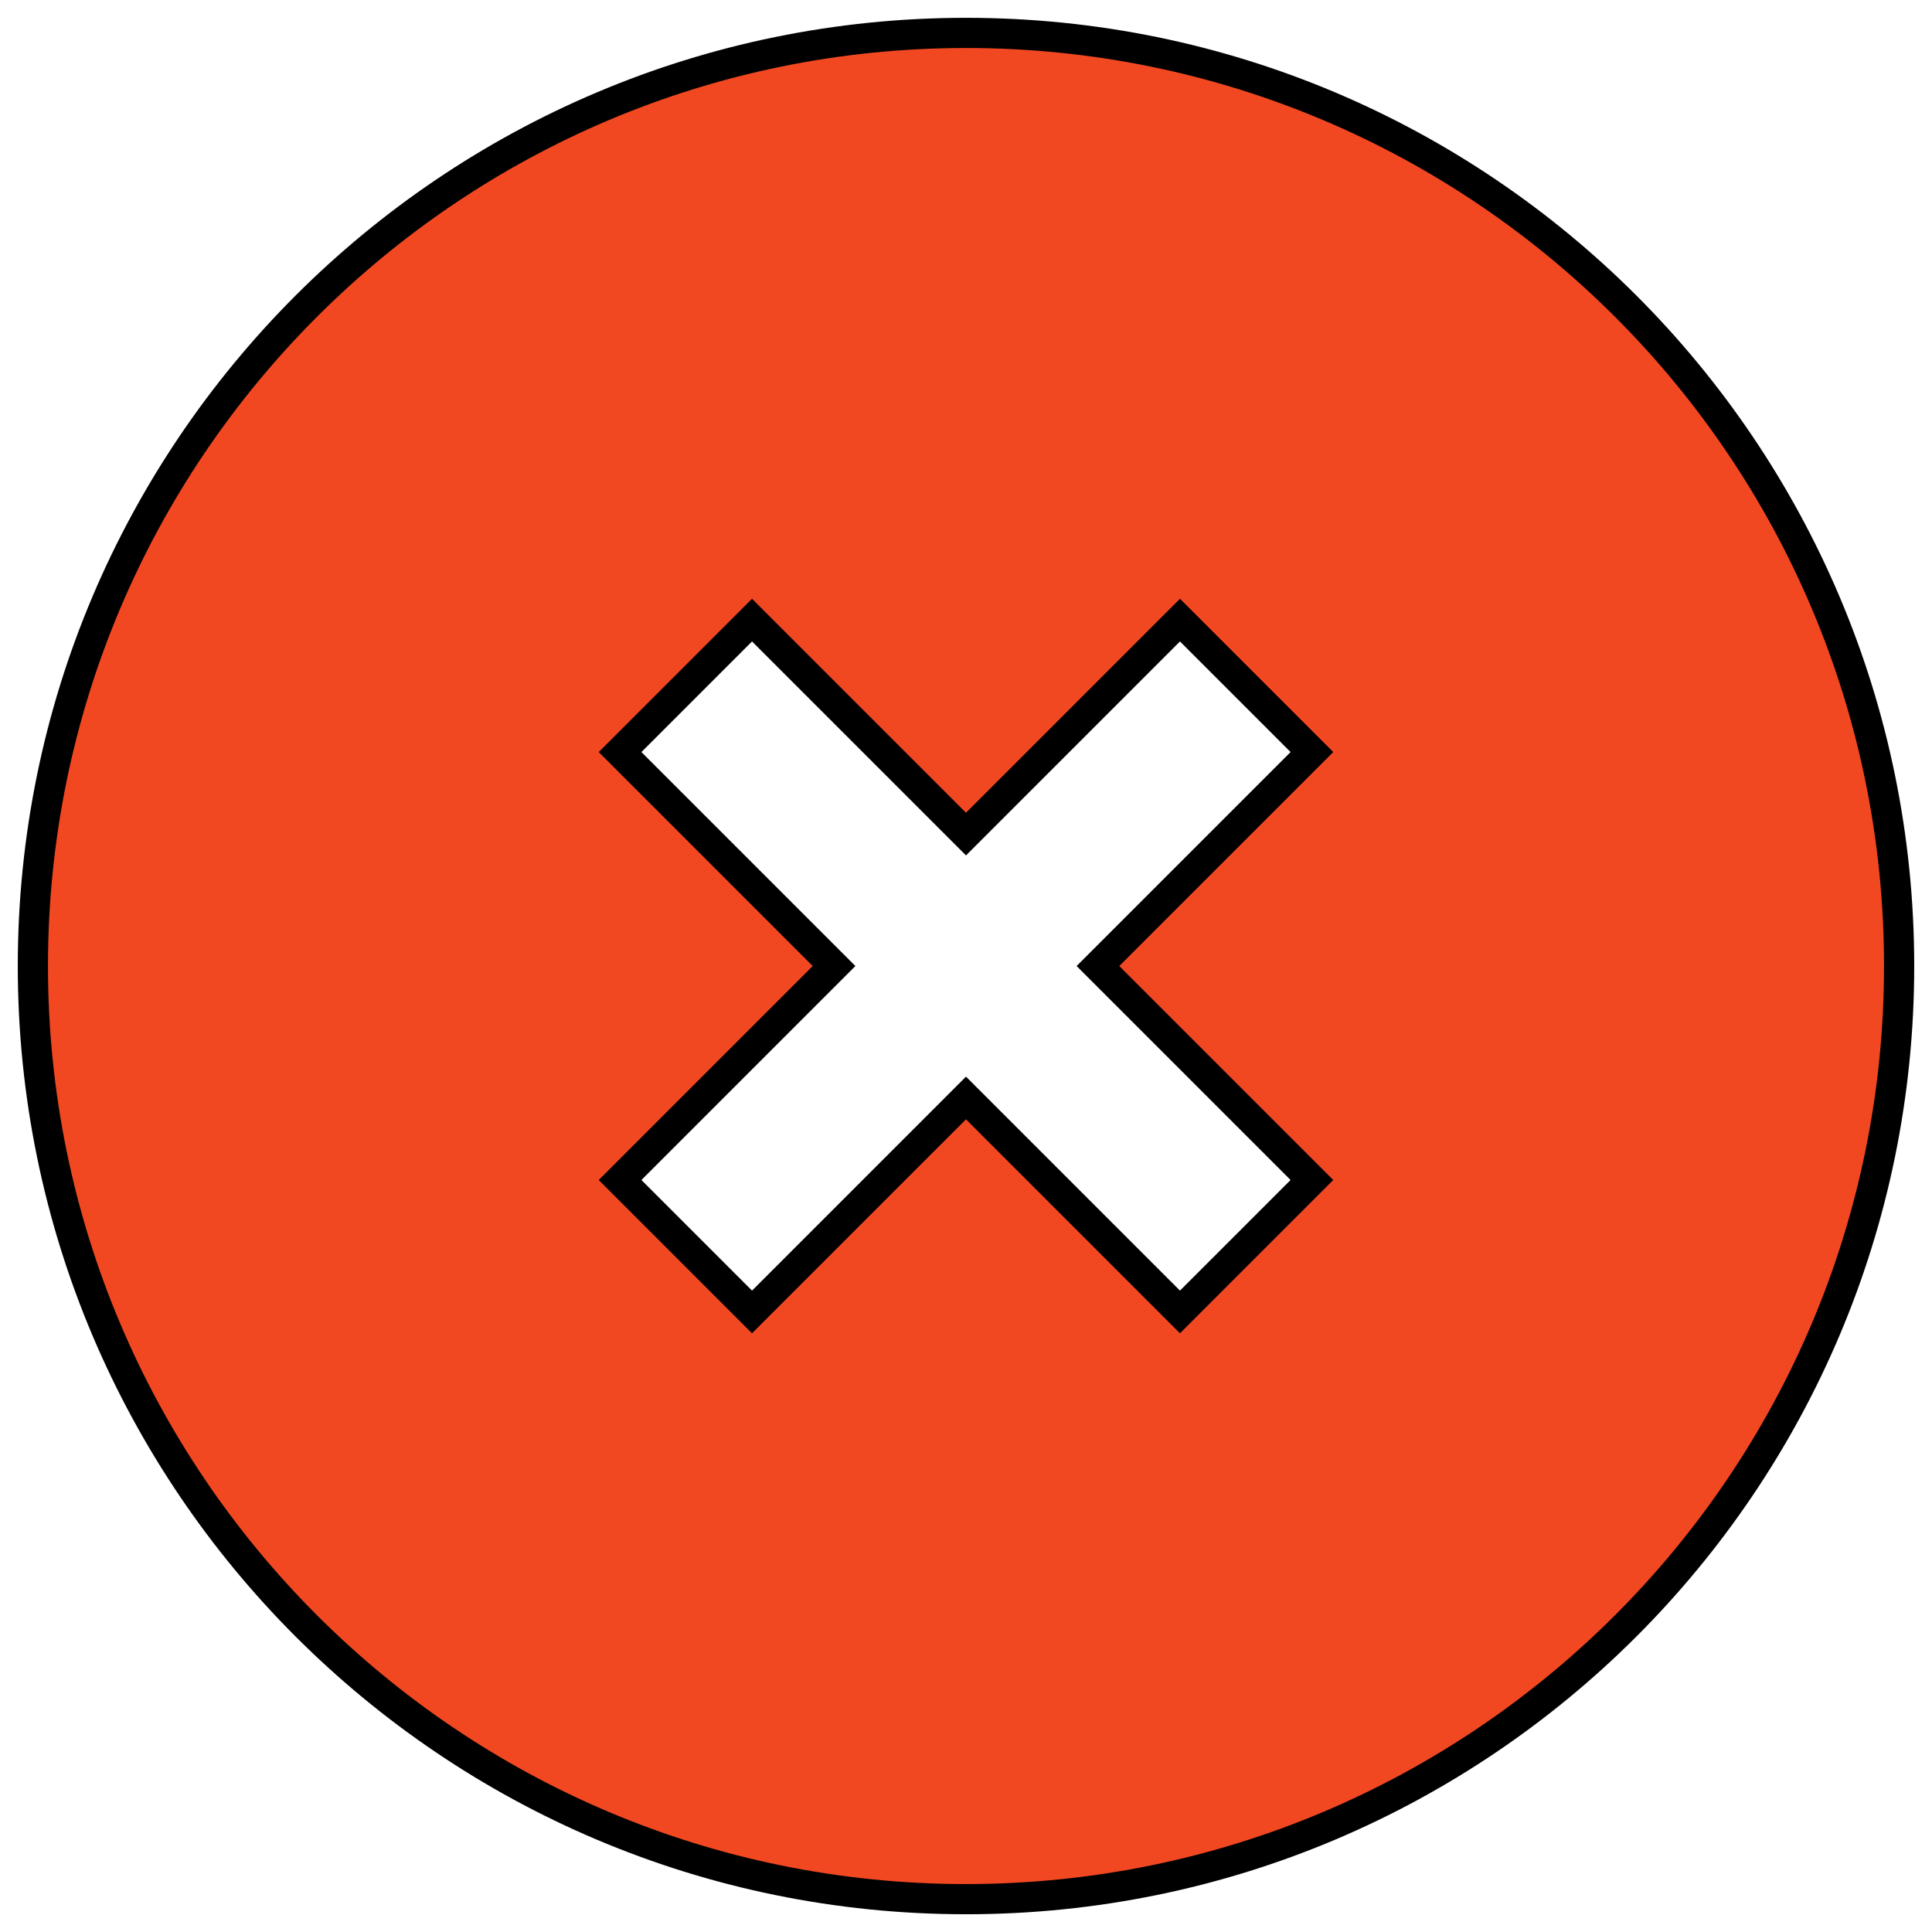 <svg width="64" height="64" xmlns="http://www.w3.org/2000/svg" fill="#000000" version="1.1">
 <g id="Layer_1">
  <title>Layer 1</title>
  <g stroke="null">
   <g stroke="null" id="svg_2">
    <title stroke="null">Layer 1</title>
    <g stroke="null">
     <title stroke="null" fill="#f24822">error-filled</title>
     <g stroke="null" id="svg_3" fill="none" fill-rule="evenodd">
      <g stroke="null" id="svg_4" fill="#000000" transform="translate(42.667 42.667)">
       <path stroke="null" d="m-10.667,-41.577c17.069,0 30.911,13.842 30.911,30.911c0,17.069 -13.842,30.911 -30.911,30.911c-17.069,0 -30.911,-13.842 -30.911,-30.911c0,-17.069 13.842,-30.911 30.911,-30.911zm7.088,19.452l-7.088,7.088l-7.088,-7.088l-4.371,4.371l7.088,7.088l-7.088,7.088l4.371,4.371l7.088,-7.088l7.088,7.088l4.371,-4.371l-7.088,-7.088l7.088,-7.088l-4.371,-4.371z" id="svg_5" fill="#f24822"/>
      </g>
     </g>
    </g>
   </g>
  </g>
 </g>

</svg>